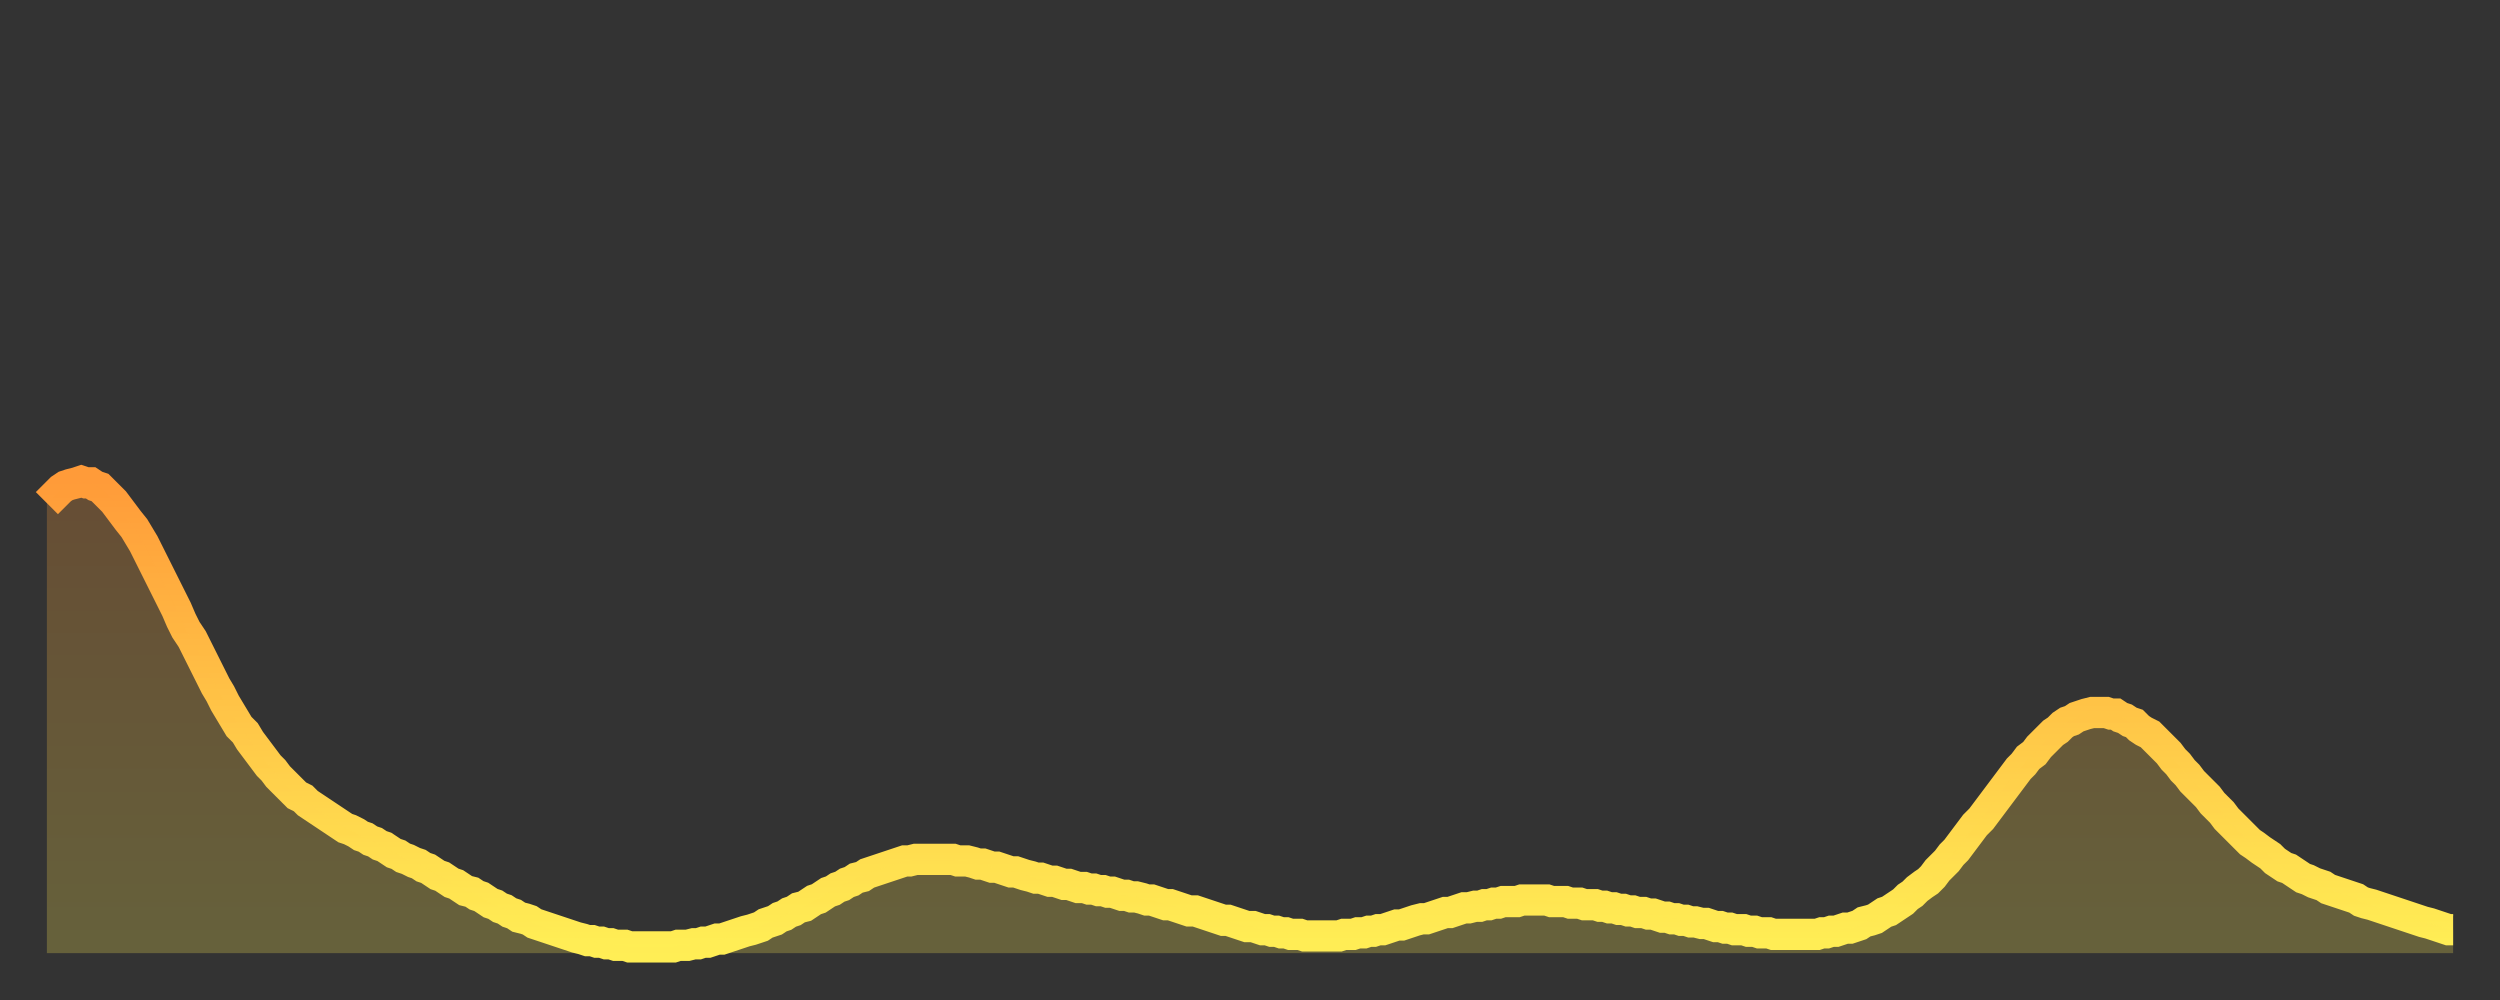 <?xml version="1.0" encoding="utf-8" ?>
<svg baseProfile="full" height="64" version="1.1" width="160" xmlns="http://www.w3.org/2000/svg" xmlns:ev="http://www.w3.org/2001/xml-events" xmlns:xlink="http://www.w3.org/1999/xlink"><rect width="100%" height="100%" fill="#333333" stroke="none"/><defs><linearGradient id="id368476" x1="0" x2="0" y1="0" y2="1"><stop offset="0%" stop-color="#ff9b39" /><stop offset="50%" stop-color="#ffc547" /><stop offset="100%" stop-color="#ffee55" /></linearGradient></defs><g transform="translate(3,3)"><g><path d="M 0.0 29.2 0.3 28.9 0.6 28.6 0.9 28.3 1.2 28.1 1.5 28.0 1.9 27.9 2.2 27.8 2.5 27.9 2.8 27.9 3.1 28.1 3.4 28.2 3.7 28.5 4.0 28.8 4.3 29.1 4.6 29.5 4.9 29.9 5.2 30.3 5.6 30.8 5.9 31.3 6.2 31.8 6.5 32.4 6.8 33.0 7.1 33.6 7.4 34.2 7.7 34.8 8.0 35.4 8.3 36.0 8.6 36.7 8.9 37.3 9.3 37.9 9.6 38.5 9.9 39.1 10.2 39.7 10.5 40.3 10.8 40.9 11.1 41.4 11.4 42.0 11.7 42.5 12.0 43.0 12.3 43.5 12.7 43.9 13.0 44.4 13.3 44.8 13.6 45.2 13.9 45.6 14.2 46.0 14.5 46.3 14.8 46.7 15.1 47.0 15.4 47.3 15.7 47.6 16.0 47.9 16.4 48.1 16.7 48.4 17.0 48.6 17.3 48.8 17.6 49.0 17.9 49.2 18.2 49.4 18.5 49.6 18.8 49.8 19.1 50.0 19.4 50.1 19.8 50.3 20.1 50.5 20.4 50.6 20.7 50.8 21.0 50.9 21.3 51.1 21.6 51.2 21.9 51.4 22.2 51.6 22.5 51.7 22.8 51.9 23.1 52.0 23.5 52.2 23.8 52.3 24.1 52.5 24.4 52.6 24.7 52.8 25.0 53.0 25.3 53.1 25.6 53.3 25.9 53.5 26.2 53.6 26.5 53.8 26.8 54.0 27.2 54.1 27.5 54.3 27.8 54.4 28.1 54.6 28.4 54.8 28.7 54.9 29.0 55.1 29.3 55.2 29.6 55.4 29.9 55.5 30.2 55.7 30.6 55.8 30.9 55.9 31.2 56.1 31.5 56.2 31.8 56.3 32.1 56.4 32.4 56.5 32.7 56.6 33.0 56.7 33.3 56.8 33.6 56.9 33.9 57.0 34.3 57.1 34.6 57.2 34.9 57.2 35.2 57.3 35.5 57.3 35.8 57.4 36.1 57.4 36.4 57.5 36.7 57.5 37.0 57.5 37.3 57.6 37.7 57.6 38.0 57.6 38.3 57.6 38.6 57.6 38.9 57.6 39.2 57.6 39.5 57.6 39.8 57.6 40.1 57.6 40.4 57.5 40.7 57.5 41.0 57.5 41.4 57.4 41.7 57.4 42.0 57.3 42.3 57.3 42.6 57.2 42.9 57.1 43.2 57.1 43.5 57.0 43.8 56.9 44.1 56.8 44.4 56.7 44.7 56.6 45.1 56.5 45.4 56.4 45.7 56.3 46.0 56.1 46.3 56.0 46.6 55.9 46.9 55.7 47.2 55.6 47.5 55.4 47.8 55.3 48.1 55.1 48.5 55.0 48.8 54.8 49.1 54.6 49.4 54.5 49.7 54.3 50.0 54.1 50.3 54.0 50.6 53.8 50.9 53.7 51.2 53.5 51.5 53.4 51.8 53.2 52.2 53.1 52.5 52.9 52.8 52.8 53.1 52.7 53.4 52.6 53.7 52.5 54.0 52.4 54.3 52.3 54.6 52.2 54.9 52.1 55.2 52.1 55.6 52.0 55.9 52.0 56.2 52.0 56.5 52.0 56.8 52.0 57.1 52.0 57.4 52.0 57.7 52.0 58.0 52.0 58.3 52.1 58.6 52.1 58.9 52.1 59.3 52.2 59.6 52.3 59.9 52.3 60.2 52.4 60.5 52.5 60.8 52.5 61.1 52.6 61.4 52.7 61.7 52.8 62.0 52.8 62.3 52.9 62.6 53.0 63.0 53.1 63.3 53.2 63.6 53.2 63.9 53.3 64.2 53.4 64.5 53.4 64.8 53.5 65.1 53.6 65.4 53.6 65.7 53.7 66.0 53.8 66.4 53.8 66.7 53.9 67.0 53.9 67.3 54.0 67.6 54.0 67.9 54.1 68.2 54.1 68.5 54.2 68.8 54.3 69.1 54.3 69.4 54.4 69.7 54.4 70.1 54.5 70.4 54.6 70.7 54.6 71.0 54.7 71.3 54.8 71.6 54.9 71.9 54.9 72.2 55.0 72.5 55.1 72.8 55.2 73.1 55.3 73.5 55.3 73.8 55.4 74.1 55.5 74.4 55.6 74.7 55.7 75.0 55.8 75.3 55.9 75.6 55.9 75.9 56.0 76.2 56.1 76.5 56.2 76.8 56.3 77.2 56.3 77.5 56.4 77.8 56.5 78.1 56.5 78.4 56.6 78.7 56.6 79.0 56.7 79.3 56.7 79.6 56.8 79.9 56.8 80.2 56.8 80.5 56.9 80.9 56.9 81.2 56.9 81.5 56.9 81.8 56.9 82.1 56.9 82.4 56.9 82.7 56.9 83.0 56.8 83.3 56.8 83.6 56.8 83.9 56.7 84.3 56.7 84.6 56.6 84.9 56.6 85.2 56.5 85.5 56.5 85.8 56.4 86.1 56.3 86.4 56.2 86.7 56.2 87.0 56.1 87.3 56.0 87.6 55.9 88.0 55.8 88.3 55.8 88.6 55.7 88.9 55.6 89.2 55.5 89.5 55.4 89.8 55.4 90.1 55.3 90.4 55.2 90.7 55.1 91.0 55.1 91.4 55.0 91.7 55.0 92.0 54.9 92.3 54.9 92.6 54.8 92.9 54.8 93.2 54.7 93.5 54.7 93.8 54.7 94.1 54.7 94.4 54.6 94.7 54.6 95.1 54.6 95.4 54.6 95.7 54.6 96.0 54.6 96.3 54.7 96.6 54.7 96.9 54.7 97.2 54.7 97.5 54.8 97.8 54.8 98.1 54.8 98.4 54.9 98.8 54.9 99.1 54.9 99.4 55.0 99.7 55.0 100.0 55.1 100.3 55.1 100.6 55.2 100.9 55.2 101.2 55.3 101.5 55.3 101.8 55.4 102.2 55.4 102.5 55.5 102.8 55.5 103.1 55.6 103.4 55.7 103.7 55.7 104.0 55.8 104.3 55.8 104.6 55.9 104.9 55.9 105.2 56.0 105.5 56.0 105.9 56.1 106.2 56.1 106.5 56.2 106.8 56.3 107.1 56.3 107.4 56.4 107.7 56.4 108.0 56.5 108.3 56.5 108.6 56.5 108.9 56.6 109.3 56.6 109.6 56.7 109.9 56.7 110.2 56.7 110.5 56.8 110.8 56.8 111.1 56.8 111.4 56.8 111.7 56.8 112.0 56.8 112.3 56.8 112.6 56.8 113.0 56.8 113.3 56.8 113.6 56.7 113.9 56.7 114.2 56.6 114.5 56.6 114.8 56.5 115.1 56.4 115.4 56.4 115.7 56.3 116.0 56.2 116.3 56.0 116.7 55.9 117.0 55.8 117.3 55.6 117.6 55.4 117.9 55.3 118.2 55.1 118.5 54.9 118.8 54.7 119.1 54.4 119.4 54.2 119.7 53.9 120.1 53.6 120.4 53.4 120.7 53.1 121.0 52.7 121.3 52.4 121.6 52.1 121.9 51.7 122.2 51.4 122.5 51.0 122.8 50.6 123.1 50.2 123.4 49.8 123.8 49.4 124.1 49.0 124.4 48.6 124.7 48.2 125.0 47.8 125.3 47.4 125.6 47.0 125.9 46.6 126.2 46.2 126.5 45.9 126.8 45.5 127.2 45.2 127.5 44.8 127.8 44.5 128.1 44.2 128.4 43.9 128.7 43.7 129.0 43.4 129.3 43.2 129.6 43.1 129.9 42.9 130.2 42.8 130.5 42.7 130.9 42.6 131.2 42.6 131.5 42.6 131.8 42.6 132.1 42.7 132.4 42.7 132.7 42.9 133.0 43.0 133.3 43.2 133.6 43.3 133.9 43.6 134.2 43.8 134.6 44.0 134.9 44.3 135.2 44.6 135.5 44.9 135.8 45.2 136.1 45.6 136.4 45.9 136.7 46.3 137.0 46.6 137.3 47.0 137.6 47.3 138.0 47.7 138.3 48.0 138.6 48.4 138.9 48.7 139.2 49.0 139.5 49.4 139.8 49.7 140.1 50.0 140.4 50.3 140.7 50.6 141.0 50.9 141.3 51.1 141.7 51.4 142.0 51.6 142.3 51.8 142.6 52.1 142.9 52.3 143.2 52.5 143.5 52.6 143.8 52.8 144.1 53.0 144.4 53.2 144.7 53.3 145.1 53.5 145.4 53.6 145.7 53.7 146.0 53.9 146.3 54.0 146.6 54.1 146.9 54.2 147.2 54.3 147.5 54.4 147.8 54.5 148.1 54.7 148.4 54.8 148.8 54.9 149.1 55.0 149.4 55.1 149.7 55.2 150.0 55.3 150.3 55.4 150.6 55.5 150.9 55.6 151.2 55.7 151.5 55.8 151.8 55.9 152.1 56.0 152.5 56.1 152.8 56.2 153.1 56.3 153.4 56.4 153.7 56.5 154.0 56.5" fill="none" id="graph-curve" opacity="1" stroke="url(#id368476)" stroke-width="2" /><path d="M 0 58 L 0.0 29.2 0.3 28.9 0.6 28.6 0.9 28.3 1.2 28.1 1.5 28.0 1.9 27.9 2.2 27.8 2.5 27.9 2.8 27.9 3.1 28.1 3.4 28.2 3.7 28.5 4.0 28.8 4.3 29.1 4.6 29.5 4.9 29.9 5.2 30.3 5.6 30.8 5.9 31.3 6.2 31.8 6.5 32.4 6.8 33.0 7.1 33.6 7.4 34.2 7.7 34.8 8.0 35.4 8.3 36.0 8.6 36.7 8.9 37.3 9.3 37.9 9.6 38.5 9.9 39.1 10.2 39.7 10.5 40.3 10.8 40.9 11.1 41.4 11.4 42.0 11.7 42.5 12.0 43.0 12.3 43.5 12.7 43.9 13.0 44.4 13.3 44.8 13.6 45.2 13.9 45.6 14.2 46.0 14.5 46.3 14.8 46.7 15.1 47.0 15.4 47.3 15.7 47.6 16.0 47.9 16.4 48.1 16.7 48.4 17.0 48.6 17.3 48.8 17.6 49.0 17.9 49.2 18.2 49.4 18.5 49.6 18.8 49.8 19.1 50.0 19.4 50.1 19.8 50.3 20.1 50.5 20.4 50.6 20.7 50.8 21.0 50.9 21.3 51.1 21.6 51.2 21.9 51.4 22.2 51.6 22.5 51.7 22.8 51.9 23.1 52.0 23.5 52.2 23.8 52.3 24.1 52.5 24.4 52.6 24.7 52.8 25.0 53.0 25.3 53.1 25.6 53.3 25.9 53.5 26.2 53.6 26.5 53.8 26.8 54.0 27.2 54.1 27.5 54.3 27.8 54.4 28.1 54.6 28.4 54.8 28.7 54.9 29.0 55.1 29.3 55.2 29.6 55.4 29.9 55.5 30.2 55.7 30.6 55.8 30.9 55.9 31.2 56.1 31.5 56.2 31.8 56.3 32.1 56.4 32.4 56.5 32.7 56.6 33.0 56.7 33.3 56.8 33.6 56.9 33.9 57.0 34.3 57.1 34.6 57.2 34.9 57.2 35.2 57.3 35.5 57.3 35.8 57.4 36.1 57.4 36.4 57.5 36.7 57.5 37.0 57.5 37.3 57.6 37.7 57.6 38.0 57.6 38.3 57.6 38.6 57.6 38.9 57.6 39.2 57.6 39.5 57.6 39.8 57.6 40.1 57.6 40.4 57.5 40.7 57.5 41.0 57.5 41.4 57.4 41.7 57.4 42.0 57.3 42.3 57.3 42.6 57.2 42.9 57.1 43.2 57.1 43.5 57.0 43.8 56.9 44.1 56.8 44.4 56.7 44.7 56.6 45.1 56.5 45.4 56.4 45.7 56.3 46.0 56.1 46.3 56.0 46.6 55.9 46.9 55.7 47.2 55.6 47.5 55.4 47.8 55.3 48.1 55.1 48.5 55.0 48.8 54.8 49.1 54.6 49.4 54.5 49.7 54.3 50.0 54.1 50.3 54.0 50.6 53.8 50.9 53.7 51.2 53.5 51.5 53.4 51.8 53.2 52.2 53.1 52.5 52.9 52.8 52.8 53.1 52.7 53.4 52.6 53.7 52.5 54.0 52.4 54.3 52.3 54.6 52.2 54.9 52.1 55.2 52.1 55.6 52.0 55.9 52.0 56.2 52.0 56.5 52.0 56.8 52.0 57.1 52.0 57.4 52.0 57.7 52.0 58.0 52.0 58.3 52.1 58.6 52.1 58.9 52.1 59.3 52.2 59.6 52.3 59.9 52.3 60.2 52.4 60.5 52.5 60.8 52.5 61.1 52.6 61.4 52.7 61.7 52.8 62.0 52.8 62.3 52.9 62.6 53.0 63.0 53.1 63.3 53.2 63.6 53.2 63.9 53.3 64.2 53.4 64.5 53.4 64.8 53.5 65.1 53.6 65.4 53.6 65.7 53.7 66.0 53.8 66.4 53.8 66.7 53.9 67.0 53.9 67.3 54.0 67.6 54.0 67.9 54.1 68.2 54.1 68.5 54.2 68.8 54.3 69.1 54.3 69.4 54.4 69.7 54.4 70.1 54.5 70.4 54.6 70.7 54.6 71.0 54.7 71.3 54.8 71.6 54.9 71.9 54.9 72.2 55.0 72.5 55.1 72.8 55.2 73.1 55.3 73.5 55.3 73.8 55.4 74.1 55.5 74.4 55.6 74.7 55.7 75.0 55.8 75.3 55.9 75.6 55.9 75.9 56.0 76.2 56.1 76.5 56.2 76.8 56.3 77.2 56.3 77.5 56.4 77.8 56.5 78.1 56.5 78.4 56.6 78.7 56.6 79.0 56.7 79.3 56.7 79.6 56.8 79.9 56.8 80.2 56.8 80.5 56.9 80.9 56.9 81.2 56.9 81.5 56.9 81.8 56.9 82.1 56.9 82.4 56.9 82.7 56.9 83.0 56.8 83.3 56.8 83.6 56.8 83.9 56.7 84.3 56.7 84.6 56.6 84.9 56.6 85.2 56.5 85.5 56.5 85.8 56.4 86.1 56.3 86.4 56.2 86.7 56.2 87.0 56.1 87.3 56.0 87.6 55.9 88.0 55.8 88.3 55.8 88.6 55.7 88.9 55.6 89.2 55.5 89.5 55.4 89.8 55.4 90.1 55.3 90.4 55.2 90.7 55.1 91.0 55.1 91.4 55.0 91.7 55.0 92.0 54.9 92.3 54.9 92.6 54.8 92.9 54.8 93.2 54.7 93.5 54.7 93.8 54.7 94.1 54.7 94.4 54.6 94.7 54.6 95.1 54.6 95.4 54.6 95.7 54.6 96.0 54.6 96.3 54.7 96.6 54.7 96.9 54.7 97.2 54.7 97.5 54.8 97.8 54.8 98.1 54.8 98.4 54.9 98.8 54.9 99.1 54.9 99.4 55.0 99.7 55.0 100.0 55.1 100.3 55.1 100.6 55.2 100.9 55.2 101.2 55.3 101.5 55.3 101.8 55.4 102.2 55.4 102.5 55.5 102.8 55.5 103.1 55.6 103.4 55.7 103.7 55.7 104.0 55.8 104.3 55.8 104.6 55.9 104.9 55.9 105.2 56.0 105.5 56.0 105.9 56.1 106.2 56.1 106.5 56.2 106.8 56.3 107.1 56.3 107.4 56.4 107.7 56.4 108.0 56.5 108.3 56.5 108.6 56.5 108.9 56.6 109.3 56.6 109.6 56.7 109.9 56.7 110.2 56.7 110.5 56.8 110.8 56.8 111.1 56.8 111.4 56.8 111.7 56.8 112.0 56.8 112.3 56.8 112.6 56.8 113.0 56.8 113.3 56.8 113.6 56.7 113.9 56.7 114.2 56.6 114.5 56.6 114.8 56.5 115.1 56.4 115.4 56.4 115.7 56.3 116.0 56.2 116.3 56.0 116.7 55.9 117.0 55.8 117.3 55.6 117.6 55.4 117.9 55.3 118.2 55.1 118.5 54.9 118.8 54.7 119.1 54.4 119.4 54.2 119.7 53.9 120.1 53.6 120.4 53.4 120.7 53.1 121.0 52.7 121.3 52.4 121.6 52.1 121.9 51.7 122.2 51.4 122.5 51.0 122.8 50.6 123.1 50.2 123.4 49.8 123.8 49.4 124.1 49.0 124.4 48.6 124.7 48.2 125.0 47.8 125.3 47.4 125.6 47.0 125.9 46.6 126.2 46.2 126.5 45.9 126.8 45.5 127.2 45.2 127.5 44.8 127.8 44.5 128.1 44.2 128.4 43.9 128.7 43.7 129.0 43.4 129.3 43.2 129.6 43.1 129.9 42.9 130.2 42.8 130.5 42.7 130.9 42.6 131.2 42.6 131.5 42.6 131.8 42.6 132.1 42.7 132.4 42.7 132.7 42.9 133.0 43.0 133.3 43.2 133.6 43.3 133.9 43.6 134.2 43.8 134.6 44.0 134.9 44.3 135.2 44.6 135.5 44.9 135.8 45.2 136.1 45.6 136.4 45.9 136.7 46.3 137.0 46.6 137.3 47.0 137.6 47.3 138.0 47.7 138.3 48.0 138.6 48.4 138.9 48.7 139.2 49.0 139.5 49.4 139.8 49.7 140.1 50.0 140.4 50.3 140.7 50.6 141.0 50.9 141.3 51.1 141.7 51.4 142.0 51.6 142.3 51.8 142.6 52.1 142.9 52.3 143.2 52.5 143.5 52.6 143.8 52.8 144.1 53.0 144.4 53.2 144.7 53.3 145.1 53.5 145.4 53.6 145.7 53.7 146.0 53.9 146.3 54.0 146.6 54.1 146.9 54.2 147.2 54.3 147.5 54.4 147.8 54.5 148.1 54.7 148.4 54.8 148.8 54.9 149.1 55.0 149.4 55.1 149.7 55.2 150.0 55.3 150.3 55.4 150.6 55.5 150.9 55.6 151.2 55.7 151.5 55.8 151.8 55.9 152.1 56.0 152.5 56.1 152.8 56.2 153.1 56.3 153.4 56.4 153.7 56.5 154.0 56.5 154 58" fill="url(#id368476)" fill-opacity=".25" id="graph-shadow" /></g></g></svg>